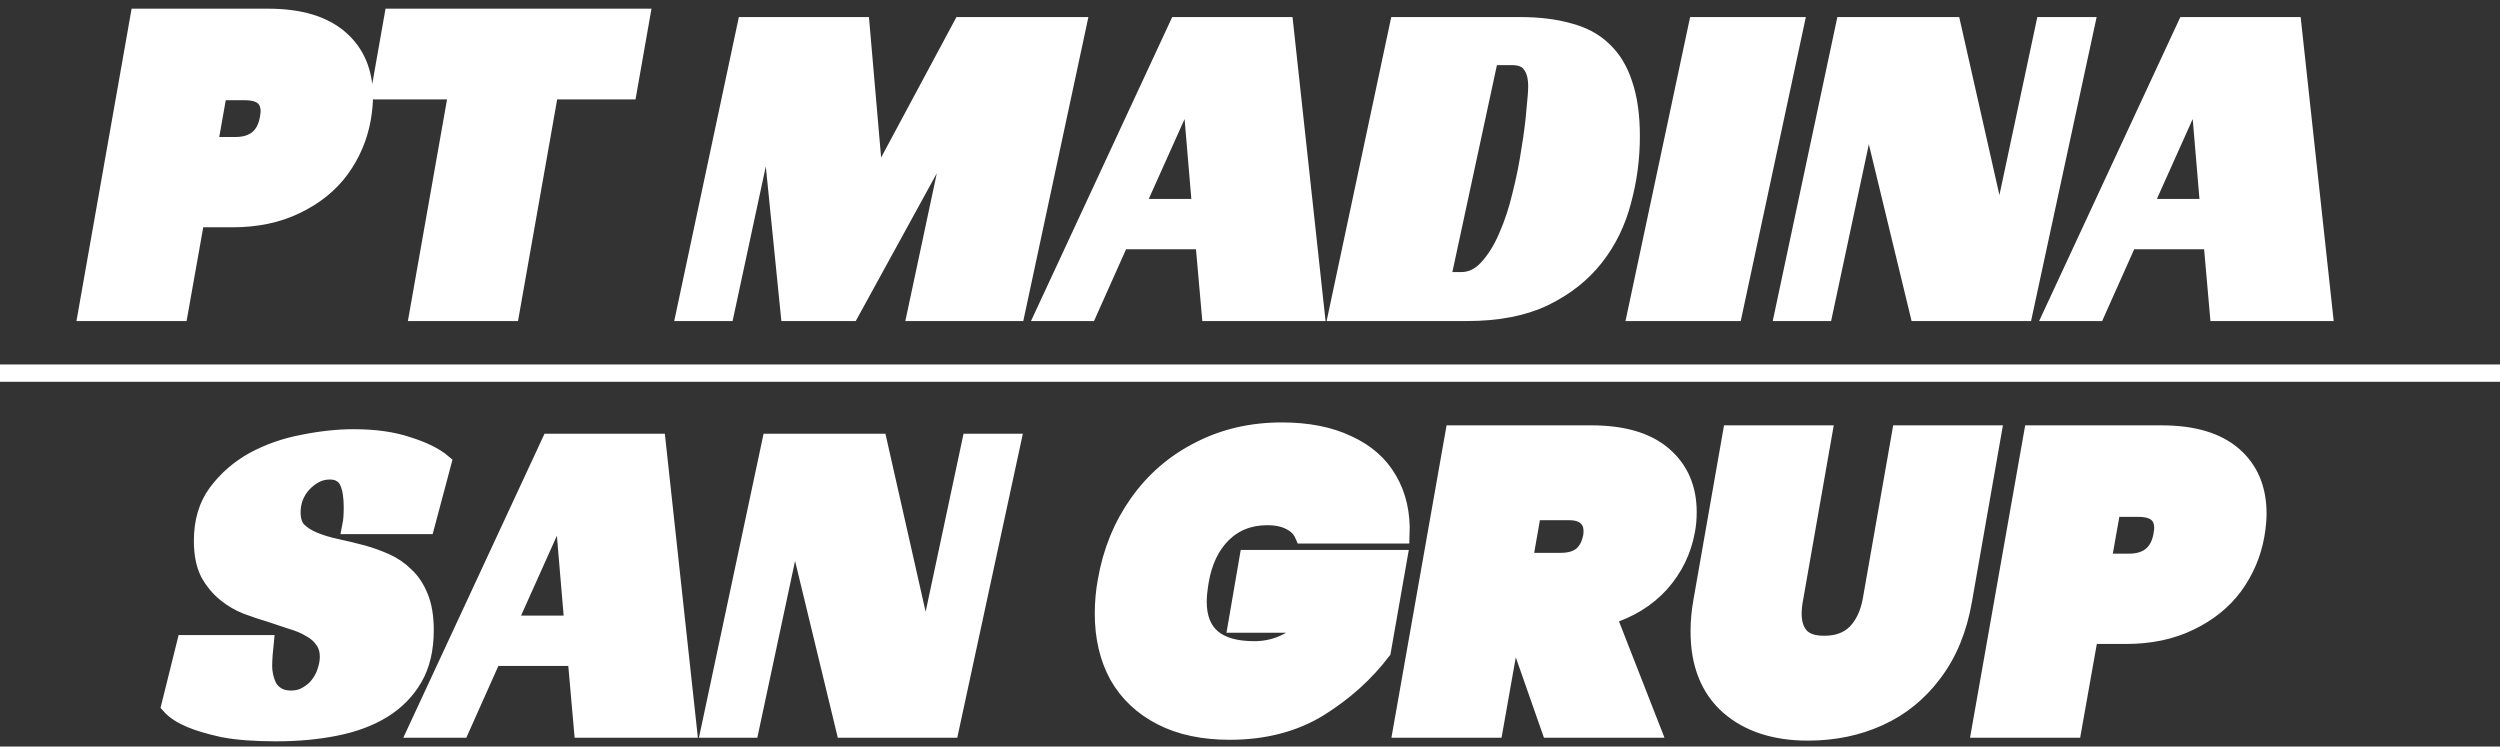 <svg xmlns="http://www.w3.org/2000/svg" width="144" height="43" viewBox="0 0 144 43" fill="none"><rect x="0" y="0" width="144" height="43" fill="#333333" stroke="none"/><path d="M20.864 6.832C20.672 7.904 20.256 8.88 19.616 9.76C18.976 10.624 18.12 11.312 17.048 11.824C15.992 12.336 14.776 12.592 13.4 12.592H11.288L10.328 17.992H5L8 1H15.44C17.248 1 18.624 1.408 19.568 2.224C20.512 3.04 20.984 4.16 20.984 5.584C20.984 5.936 20.944 6.352 20.864 6.832ZM13.544 8.392C14.632 8.392 15.272 7.872 15.464 6.832C15.496 6.64 15.512 6.504 15.512 6.424C15.512 5.656 15.04 5.272 14.096 5.272H12.584L12.032 8.392H13.544Z" fill="white"></path><path d="M36.93 1L36.186 5.224H31.674L29.418 17.992H24.09L26.346 5.224H21.882L22.626 1H36.93Z" fill="white"></path><path d="M58.537 17.992H52.765L55.157 6.76L48.995 17.992H45.459L44.289 6.37L41.793 17.992H39.453L42.963 1.482H49.593L50.399 10.79L55.391 1.482H62.073L58.537 17.992Z" fill="white"></path><path d="M75.795 17.992H69.711L69.347 13.858H64.537L62.691 17.992H60.169L67.839 1.482H74.001L75.795 17.992ZM65.395 11.96H69.165L68.567 4.888L65.395 11.96Z" fill="white"></path><path d="M77.031 17.992L80.541 1.482H87.535C88.61 1.482 89.546 1.595 90.343 1.82C91.158 2.028 91.825 2.383 92.345 2.886C92.883 3.389 93.281 4.047 93.541 4.862C93.819 5.677 93.957 6.673 93.957 7.852C93.957 9.117 93.793 10.357 93.463 11.57C93.151 12.783 92.623 13.867 91.877 14.82C91.132 15.773 90.153 16.545 88.939 17.134C87.743 17.706 86.261 17.992 84.493 17.992H77.031ZM84.155 16.172C84.727 16.172 85.23 15.938 85.663 15.47C86.114 14.985 86.495 14.378 86.807 13.65C87.137 12.905 87.405 12.09 87.613 11.206C87.839 10.305 88.012 9.438 88.133 8.606C88.272 7.774 88.367 7.029 88.419 6.37C88.489 5.711 88.523 5.243 88.523 4.966C88.523 4.429 88.411 4.013 88.185 3.718C87.977 3.406 87.605 3.25 87.067 3.25H85.819L83.037 16.172H84.155Z" fill="white"></path><path d="M99.862 17.992H94.246L97.756 1.482H103.398L99.862 17.992Z" fill="white"></path><path d="M116.585 17.992H110.501L107.615 6.058L105.067 17.992H102.727L106.237 1.482H112.451L115.181 13.572L117.755 1.482H120.147L116.585 17.992Z" fill="white"></path><path d="M133.863 17.992H127.779L127.415 13.858H122.605L120.759 17.992H118.237L125.907 1.482H132.069L133.863 17.992ZM123.463 11.96H127.233L126.635 4.888L123.463 11.96Z" fill="white"></path><path d="M20.221 30.266C20.273 30.006 20.299 29.651 20.299 29.2C20.299 28.94 20.281 28.689 20.247 28.446C20.212 28.186 20.151 27.961 20.065 27.77C19.978 27.562 19.848 27.406 19.675 27.302C19.501 27.181 19.276 27.12 18.999 27.12C18.687 27.12 18.401 27.189 18.141 27.328C17.881 27.467 17.647 27.649 17.439 27.874C17.248 28.082 17.092 28.333 16.971 28.628C16.867 28.905 16.815 29.2 16.815 29.512C16.815 29.963 16.927 30.309 17.153 30.552C17.395 30.795 17.707 30.994 18.089 31.15C18.47 31.306 18.903 31.436 19.389 31.54C19.874 31.644 20.377 31.765 20.897 31.904C21.33 32.025 21.763 32.181 22.197 32.372C22.63 32.563 23.011 32.823 23.341 33.152C23.687 33.464 23.965 33.88 24.173 34.4C24.381 34.903 24.485 35.535 24.485 36.298C24.485 37.39 24.268 38.309 23.835 39.054C23.401 39.799 22.803 40.406 22.041 40.874C21.278 41.342 20.368 41.68 19.311 41.888C18.271 42.096 17.135 42.2 15.905 42.2C14.657 42.2 13.634 42.122 12.837 41.966C12.057 41.793 11.441 41.611 10.991 41.42C10.453 41.195 10.055 40.935 9.795 40.64L10.679 37.078H15.255C15.237 37.234 15.22 37.451 15.203 37.728C15.185 37.988 15.177 38.196 15.177 38.352C15.177 38.56 15.203 38.777 15.255 39.002C15.307 39.227 15.385 39.435 15.489 39.626C15.61 39.817 15.775 39.973 15.983 40.094C16.191 40.215 16.451 40.276 16.763 40.276C17.109 40.276 17.413 40.198 17.673 40.042C17.95 39.886 18.175 39.695 18.349 39.47C18.539 39.227 18.678 38.967 18.765 38.69C18.869 38.395 18.921 38.109 18.921 37.832C18.921 37.451 18.825 37.13 18.635 36.87C18.461 36.61 18.219 36.393 17.907 36.22C17.595 36.029 17.231 35.873 16.815 35.752C16.416 35.613 16 35.475 15.567 35.336C15.151 35.215 14.709 35.067 14.241 34.894C13.79 34.721 13.374 34.478 12.993 34.166C12.611 33.854 12.291 33.464 12.031 32.996C11.788 32.511 11.667 31.895 11.667 31.15C11.667 30.041 11.944 29.113 12.499 28.368C13.071 27.605 13.781 26.99 14.631 26.522C15.497 26.054 16.442 25.725 17.465 25.534C18.487 25.326 19.458 25.222 20.377 25.222C21.59 25.222 22.63 25.369 23.497 25.664C24.381 25.941 25.048 26.271 25.499 26.652L24.537 30.266H20.221Z" fill="white"></path><path d="M39.64 41.992H33.556L33.192 37.858H28.382L26.536 41.992H24.014L31.684 25.482H37.846L39.64 41.992ZM29.24 35.96H33.01L32.412 28.888L29.24 35.96Z" fill="white"></path><path d="M54.735 41.992H48.651L45.765 30.058L43.217 41.992H40.877L44.387 25.482H50.601L53.331 37.572L55.905 25.482H58.297L54.735 41.992Z" fill="white"></path><path d="M63.727 33.472C64.015 31.792 64.623 30.296 65.551 28.984C66.479 27.672 67.655 26.656 69.079 25.936C70.503 25.2 72.087 24.832 73.831 24.832C75.319 24.832 76.583 25.08 77.623 25.576C78.679 26.056 79.463 26.744 79.975 27.64C80.503 28.536 80.743 29.592 80.695 30.808H75.079C74.935 30.472 74.687 30.216 74.335 30.04C73.983 29.848 73.535 29.752 72.991 29.752C71.967 29.752 71.111 30.088 70.423 30.76C69.751 31.432 69.319 32.336 69.127 33.472C69.047 33.952 69.007 34.344 69.007 34.648C69.007 36.504 70.087 37.432 72.247 37.432C73.479 37.432 74.559 36.936 75.487 35.944H71.239L71.887 32.176H80.551L79.615 37.504C78.655 38.768 77.447 39.856 75.991 40.768C74.535 41.664 72.815 42.112 70.831 42.112C69.295 42.112 67.983 41.832 66.895 41.272C65.807 40.712 64.975 39.928 64.399 38.92C63.839 37.896 63.559 36.704 63.559 35.344C63.559 34.704 63.615 34.08 63.727 33.472Z" fill="white"></path><path d="M91.662 25C93.486 25 94.87 25.408 95.814 26.224C96.758 27.04 97.23 28.128 97.23 29.488C97.23 29.888 97.198 30.248 97.134 30.568C96.926 31.72 96.43 32.736 95.646 33.616C94.862 34.48 93.846 35.104 92.598 35.488L95.142 41.992H89.286L87.15 35.896L86.07 41.992H80.742L83.742 25H91.662ZM87.774 32.344H89.886C90.398 32.344 90.798 32.232 91.086 32.008C91.39 31.768 91.59 31.4 91.686 30.904C91.702 30.824 91.71 30.72 91.71 30.592C91.71 30.24 91.598 29.968 91.374 29.776C91.15 29.568 90.822 29.464 90.39 29.464H88.278L87.774 32.344Z" fill="white"></path><path d="M105.028 25L103.348 34.576C103.3 34.832 103.276 35.096 103.276 35.368C103.276 35.912 103.42 36.344 103.708 36.664C103.996 36.968 104.452 37.12 105.076 37.12C105.844 37.12 106.452 36.896 106.9 36.448C107.348 35.984 107.644 35.36 107.788 34.576L109.468 25H114.772L113.092 34.576C112.804 36.24 112.228 37.64 111.364 38.776C110.516 39.912 109.468 40.76 108.22 41.32C106.988 41.88 105.628 42.16 104.14 42.16C102.236 42.16 100.716 41.664 99.58 40.672C98.444 39.664 97.876 38.232 97.876 36.376C97.876 35.784 97.932 35.184 98.044 34.576L99.724 25H105.028Z" fill="white"></path><path d="M129.934 30.832C129.742 31.904 129.326 32.88 128.686 33.76C128.046 34.624 127.19 35.312 126.118 35.824C125.062 36.336 123.846 36.592 122.47 36.592H120.358L119.398 41.992H114.07L117.07 25H124.51C126.318 25 127.694 25.408 128.638 26.224C129.582 27.04 130.054 28.16 130.054 29.584C130.054 29.936 130.014 30.352 129.934 30.832ZM122.614 32.392C123.702 32.392 124.342 31.872 124.534 30.832C124.566 30.64 124.582 30.504 124.582 30.424C124.582 29.656 124.11 29.272 123.166 29.272H121.654L121.102 32.392H122.614Z" fill="white"></path><path d="M0 21.492H144M20.864 6.832C20.672 7.904 20.256 8.88 19.616 9.76C18.976 10.624 18.12 11.312 17.048 11.824C15.992 12.336 14.776 12.592 13.4 12.592H11.288L10.328 17.992H5L8 1H15.44C17.248 1 18.624 1.408 19.568 2.224C20.512 3.04 20.984 4.16 20.984 5.584C20.984 5.936 20.944 6.352 20.864 6.832ZM13.544 8.392C14.632 8.392 15.272 7.872 15.464 6.832C15.496 6.64 15.512 6.504 15.512 6.424C15.512 5.656 15.04 5.272 14.096 5.272H12.584L12.032 8.392H13.544ZM36.93 1L36.186 5.224H31.674L29.418 17.992H24.09L26.346 5.224H21.882L22.626 1H36.93ZM58.537 17.992H52.765L55.157 6.76L48.995 17.992H45.459L44.289 6.37L41.793 17.992H39.453L42.963 1.482H49.593L50.399 10.79L55.391 1.482H62.073L58.537 17.992ZM75.795 17.992H69.711L69.347 13.858H64.537L62.691 17.992H60.169L67.839 1.482H74.001L75.795 17.992ZM65.395 11.96H69.165L68.567 4.888L65.395 11.96ZM77.031 17.992L80.541 1.482H87.535C88.61 1.482 89.546 1.595 90.343 1.82C91.158 2.028 91.825 2.383 92.345 2.886C92.883 3.389 93.281 4.047 93.541 4.862C93.819 5.677 93.957 6.673 93.957 7.852C93.957 9.117 93.793 10.357 93.463 11.57C93.151 12.783 92.623 13.867 91.877 14.82C91.132 15.773 90.153 16.545 88.939 17.134C87.743 17.706 86.261 17.992 84.493 17.992H77.031ZM84.155 16.172C84.727 16.172 85.23 15.938 85.663 15.47C86.114 14.985 86.495 14.378 86.807 13.65C87.137 12.905 87.405 12.09 87.613 11.206C87.839 10.305 88.012 9.438 88.133 8.606C88.272 7.774 88.367 7.029 88.419 6.37C88.489 5.711 88.523 5.243 88.523 4.966C88.523 4.429 88.411 4.013 88.185 3.718C87.977 3.406 87.605 3.25 87.067 3.25H85.819L83.037 16.172H84.155ZM99.862 17.992H94.246L97.756 1.482H103.398L99.862 17.992ZM116.585 17.992H110.501L107.615 6.058L105.067 17.992H102.727L106.237 1.482H112.451L115.181 13.572L117.755 1.482H120.147L116.585 17.992ZM133.863 17.992H127.779L127.415 13.858H122.605L120.759 17.992H118.237L125.907 1.482H132.069L133.863 17.992ZM123.463 11.96H127.233L126.635 4.888L123.463 11.96ZM20.221 30.266C20.273 30.006 20.299 29.651 20.299 29.2C20.299 28.94 20.281 28.689 20.247 28.446C20.212 28.186 20.151 27.961 20.065 27.77C19.978 27.562 19.848 27.406 19.675 27.302C19.501 27.181 19.276 27.12 18.999 27.12C18.687 27.12 18.401 27.189 18.141 27.328C17.881 27.467 17.647 27.649 17.439 27.874C17.248 28.082 17.092 28.333 16.971 28.628C16.867 28.905 16.815 29.2 16.815 29.512C16.815 29.963 16.927 30.309 17.153 30.552C17.395 30.795 17.707 30.994 18.089 31.15C18.47 31.306 18.903 31.436 19.389 31.54C19.874 31.644 20.377 31.765 20.897 31.904C21.33 32.025 21.763 32.181 22.197 32.372C22.63 32.563 23.011 32.823 23.341 33.152C23.687 33.464 23.965 33.88 24.173 34.4C24.381 34.903 24.485 35.535 24.485 36.298C24.485 37.39 24.268 38.309 23.835 39.054C23.401 39.799 22.803 40.406 22.041 40.874C21.278 41.342 20.368 41.68 19.311 41.888C18.271 42.096 17.135 42.2 15.905 42.2C14.657 42.2 13.634 42.122 12.837 41.966C12.057 41.793 11.441 41.611 10.991 41.42C10.453 41.195 10.055 40.935 9.795 40.64L10.679 37.078H15.255C15.237 37.234 15.22 37.451 15.203 37.728C15.185 37.988 15.177 38.196 15.177 38.352C15.177 38.56 15.203 38.777 15.255 39.002C15.307 39.227 15.385 39.435 15.489 39.626C15.61 39.817 15.775 39.973 15.983 40.094C16.191 40.215 16.451 40.276 16.763 40.276C17.109 40.276 17.413 40.198 17.673 40.042C17.95 39.886 18.175 39.695 18.349 39.47C18.539 39.227 18.678 38.967 18.765 38.69C18.869 38.395 18.921 38.109 18.921 37.832C18.921 37.451 18.825 37.13 18.635 36.87C18.461 36.61 18.219 36.393 17.907 36.22C17.595 36.029 17.231 35.873 16.815 35.752C16.416 35.613 16 35.475 15.567 35.336C15.151 35.215 14.709 35.067 14.241 34.894C13.79 34.721 13.374 34.478 12.993 34.166C12.611 33.854 12.291 33.464 12.031 32.996C11.788 32.511 11.667 31.895 11.667 31.15C11.667 30.041 11.944 29.113 12.499 28.368C13.071 27.605 13.781 26.99 14.631 26.522C15.497 26.054 16.442 25.725 17.465 25.534C18.487 25.326 19.458 25.222 20.377 25.222C21.59 25.222 22.63 25.369 23.497 25.664C24.381 25.941 25.048 26.271 25.499 26.652L24.537 30.266H20.221ZM39.64 41.992H33.556L33.192 37.858H28.382L26.536 41.992H24.014L31.684 25.482H37.846L39.64 41.992ZM29.24 35.96H33.01L32.412 28.888L29.24 35.96ZM54.735 41.992H48.651L45.765 30.058L43.217 41.992H40.877L44.387 25.482H50.601L53.331 37.572L55.905 25.482H58.297L54.735 41.992ZM63.727 33.472C64.015 31.792 64.623 30.296 65.551 28.984C66.479 27.672 67.655 26.656 69.079 25.936C70.503 25.2 72.087 24.832 73.831 24.832C75.319 24.832 76.583 25.08 77.623 25.576C78.679 26.056 79.463 26.744 79.975 27.64C80.503 28.536 80.743 29.592 80.695 30.808H75.079C74.935 30.472 74.687 30.216 74.335 30.04C73.983 29.848 73.535 29.752 72.991 29.752C71.967 29.752 71.111 30.088 70.423 30.76C69.751 31.432 69.319 32.336 69.127 33.472C69.047 33.952 69.007 34.344 69.007 34.648C69.007 36.504 70.087 37.432 72.247 37.432C73.479 37.432 74.559 36.936 75.487 35.944H71.239L71.887 32.176H80.551L79.615 37.504C78.655 38.768 77.447 39.856 75.991 40.768C74.535 41.664 72.815 42.112 70.831 42.112C69.295 42.112 67.983 41.832 66.895 41.272C65.807 40.712 64.975 39.928 64.399 38.92C63.839 37.896 63.559 36.704 63.559 35.344C63.559 34.704 63.615 34.08 63.727 33.472ZM91.662 25C93.486 25 94.87 25.408 95.814 26.224C96.758 27.04 97.23 28.128 97.23 29.488C97.23 29.888 97.198 30.248 97.134 30.568C96.926 31.72 96.43 32.736 95.646 33.616C94.862 34.48 93.846 35.104 92.598 35.488L95.142 41.992H89.286L87.15 35.896L86.07 41.992H80.742L83.742 25H91.662ZM87.774 32.344H89.886C90.398 32.344 90.798 32.232 91.086 32.008C91.39 31.768 91.59 31.4 91.686 30.904C91.702 30.824 91.71 30.72 91.71 30.592C91.71 30.24 91.598 29.968 91.374 29.776C91.15 29.568 90.822 29.464 90.39 29.464H88.278L87.774 32.344ZM105.028 25L103.348 34.576C103.3 34.832 103.276 35.096 103.276 35.368C103.276 35.912 103.42 36.344 103.708 36.664C103.996 36.968 104.452 37.12 105.076 37.12C105.844 37.12 106.452 36.896 106.9 36.448C107.348 35.984 107.644 35.36 107.788 34.576L109.468 25H114.772L113.092 34.576C112.804 36.24 112.228 37.64 111.364 38.776C110.516 39.912 109.468 40.76 108.22 41.32C106.988 41.88 105.628 42.16 104.14 42.16C102.236 42.16 100.716 41.664 99.58 40.672C98.444 39.664 97.876 38.232 97.876 36.376C97.876 35.784 97.932 35.184 98.044 34.576L99.724 25H105.028ZM129.934 30.832C129.742 31.904 129.326 32.88 128.686 33.76C128.046 34.624 127.19 35.312 126.118 35.824C125.062 36.336 123.846 36.592 122.47 36.592H120.358L119.398 41.992H114.07L117.07 25H124.51C126.318 25 127.694 25.408 128.638 26.224C129.582 27.04 130.054 28.16 130.054 29.584C130.054 29.936 130.014 30.352 129.934 30.832ZM122.614 32.392C123.702 32.392 124.342 31.872 124.534 30.832C124.566 30.64 124.582 30.504 124.582 30.424C124.582 29.656 124.11 29.272 123.166 29.272H121.654L121.102 32.392H122.614Z" stroke="white"></path></svg>